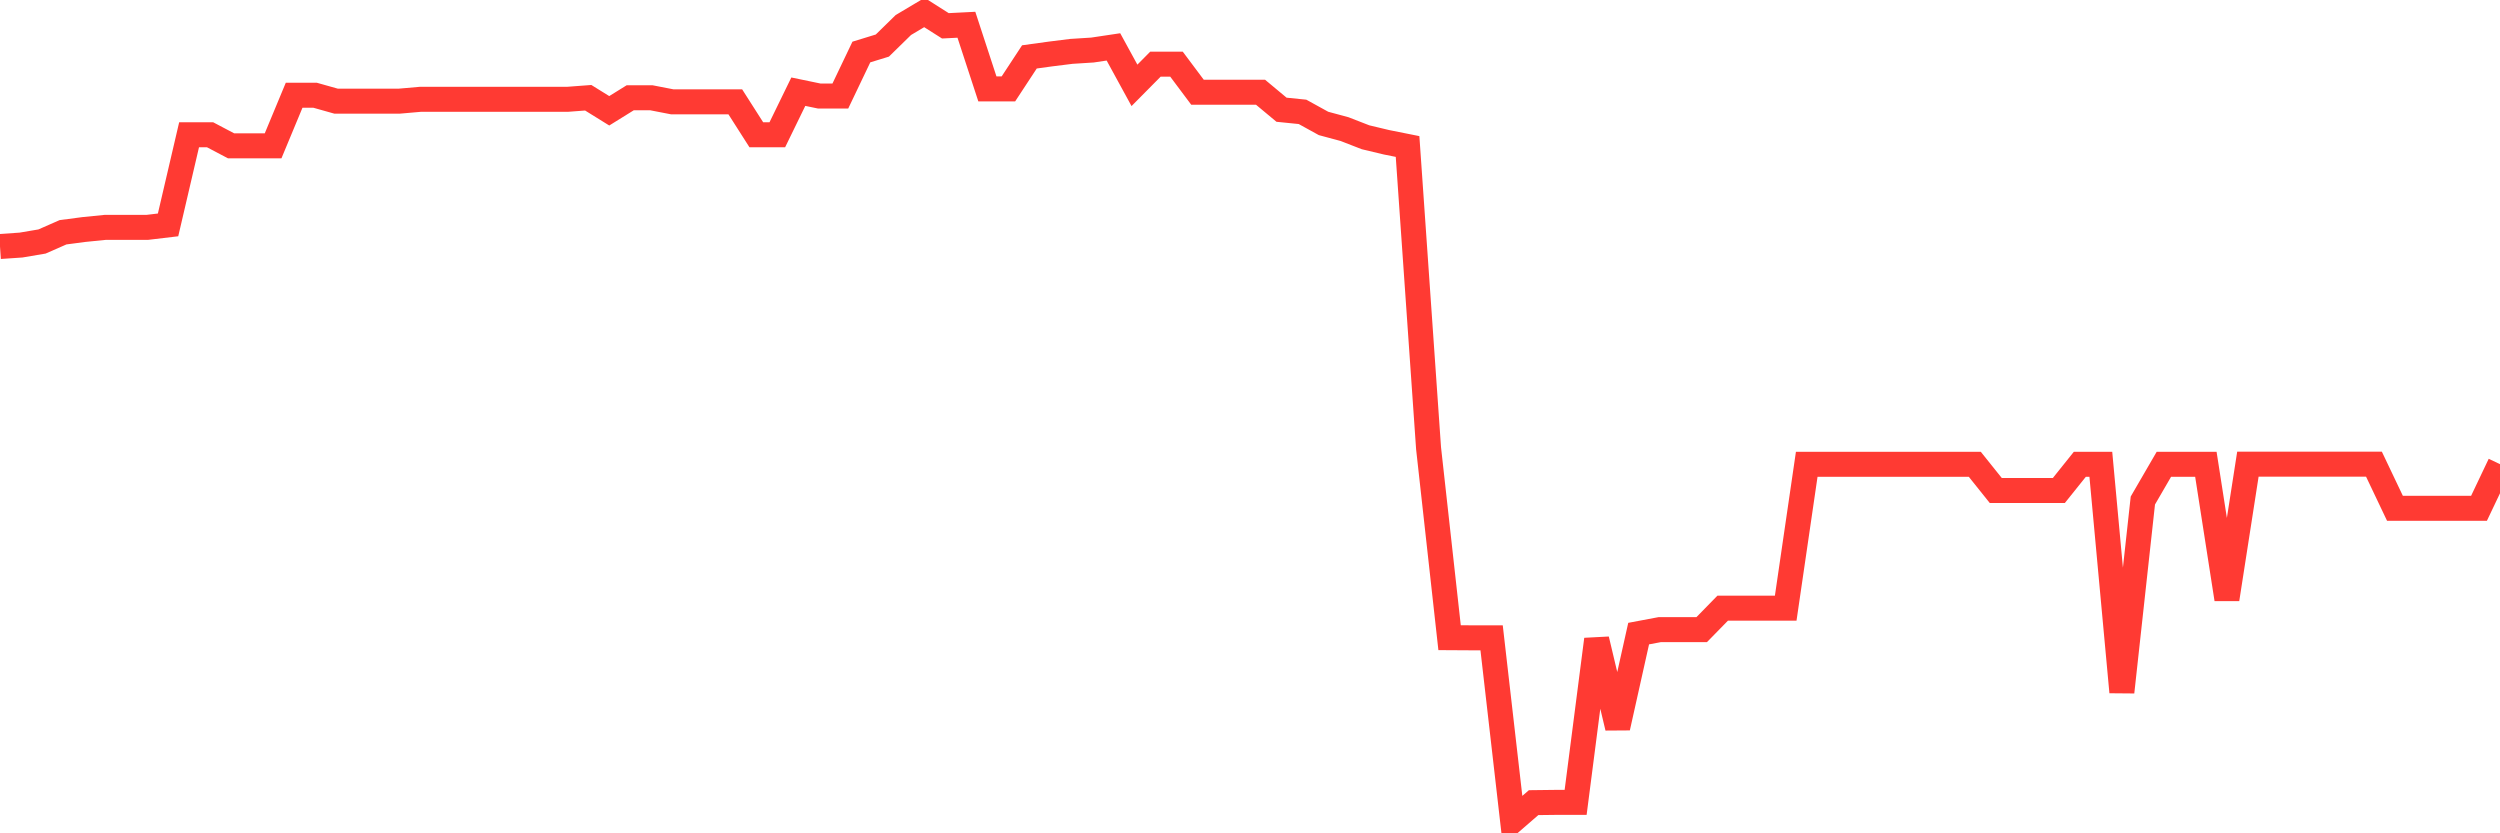 <svg
  xmlns="http://www.w3.org/2000/svg"
  xmlns:xlink="http://www.w3.org/1999/xlink"
  width="120"
  height="40"
  viewBox="0 0 120 40"
  preserveAspectRatio="none"
>
  <polyline
    points="0,11.832 1.008,11.763 2.017,11.592 3.025,11.149 4.034,11.016 5.042,10.915 6.05,10.915 7.059,10.915 8.067,10.795 9.076,6.469 10.084,6.469 11.092,7 12.101,7 13.109,7 14.118,4.572 15.126,4.572 16.134,4.856 17.143,4.856 18.151,4.856 19.16,4.856 20.168,4.768 21.176,4.768 22.185,4.768 23.193,4.768 24.202,4.768 25.21,4.768 26.218,4.768 27.227,4.768 28.235,4.692 29.244,5.318 30.252,4.692 31.261,4.692 32.269,4.888 33.277,4.888 34.286,4.888 35.294,4.888 36.303,6.469 37.311,6.469 38.319,4.401 39.328,4.61 40.336,4.61 41.345,2.497 42.353,2.187 43.361,1.201 44.37,0.6 45.378,1.239 46.387,1.188 47.395,4.268 48.403,4.268 49.412,2.731 50.42,2.592 51.429,2.466 52.437,2.402 53.445,2.251 54.454,4.097 55.462,3.079 56.471,3.079 57.479,4.426 58.487,4.426 59.496,4.426 60.504,4.426 61.513,5.267 62.521,5.369 63.529,5.925 64.538,6.197 65.546,6.589 66.555,6.83 67.563,7.032 68.571,21.515 69.58,30.609 70.588,30.615 71.597,30.615 72.605,39.4 73.613,38.527 74.622,38.515 75.63,38.515 76.639,30.691 77.647,34.929 78.655,30.413 79.664,30.223 80.672,30.223 81.681,30.223 82.689,29.192 83.697,29.192 84.706,29.192 85.714,29.192 86.723,22.286 87.731,22.286 88.739,22.286 89.748,22.286 90.756,22.286 91.765,22.286 92.773,22.286 93.782,22.286 94.79,22.286 95.798,23.545 96.807,23.545 97.815,23.545 98.824,23.545 99.832,22.286 100.84,22.286 101.849,33.221 102.857,24.025 103.866,22.286 104.874,22.286 105.882,22.286 106.891,28.762 107.899,22.28 108.908,22.28 109.916,22.28 110.924,22.28 111.933,22.28 112.941,22.28 113.95,22.28 114.958,24.399 115.966,24.399 116.975,24.399 117.983,24.399 118.992,24.399 120,22.28"
    fill="none"
    stroke="#ff3a33"
    stroke-width="1.2"
  >
  </polyline>
</svg>